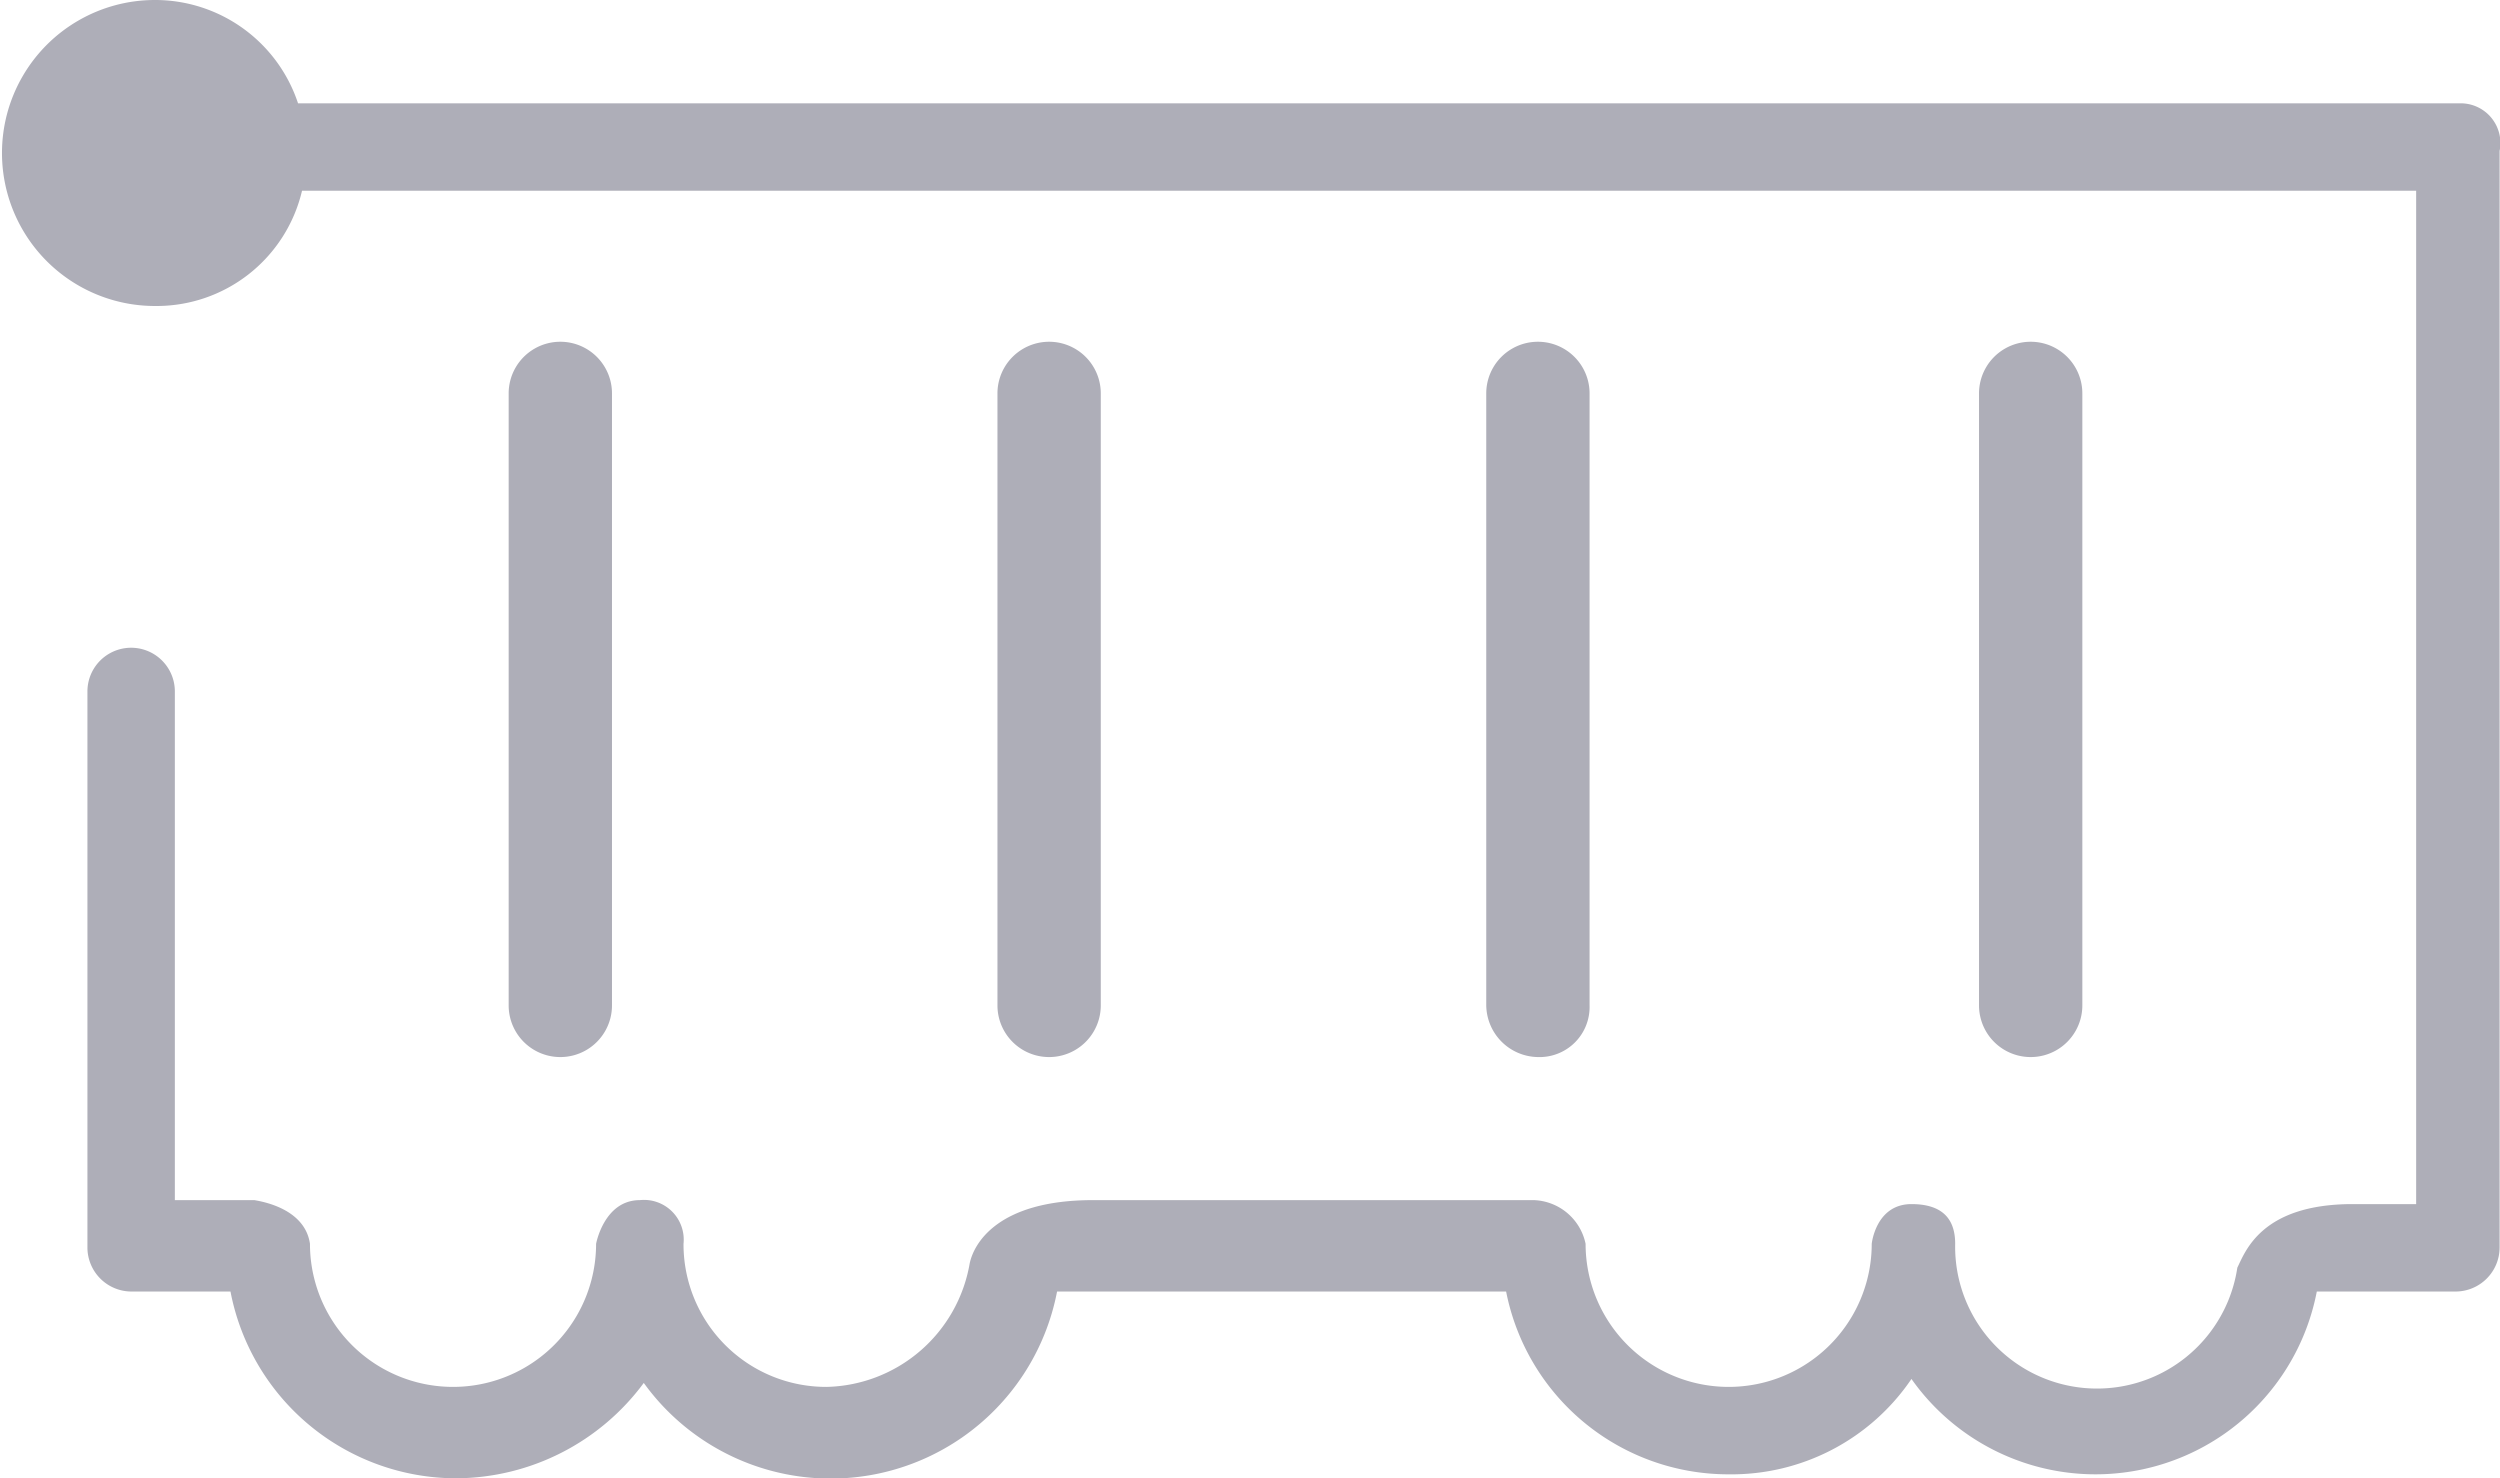 <svg id="Layer_1" data-name="Layer 1" xmlns="http://www.w3.org/2000/svg" viewBox="0 0 62.91 37.2"><defs><style>.cls-1{fill:#aeaeb8;}</style></defs><path class="cls-1" d="M15.4,25.3V9.9a1.3,1.3,0,0,0-2.6,0V25.3a1.3,1.3,0,0,0,2.6,0Z"/><path class="cls-1" d="M27.7,25.3V9.9a1.3,1.3,0,1,0-2.6,0V25.3a1.3,1.3,0,0,0,2.6,0Z"/><path class="cls-1" d="M40,25.3V9.9a1.3,1.3,0,1,0-2.6,0V25.3a1.32,1.32,0,0,0,1.3,1.3A1.26,1.26,0,0,0,40,25.3Z"/><path class="cls-1" d="M52.4,25.3V9.9a1.3,1.3,0,1,0-2.6,0V25.3a1.3,1.3,0,1,0,2.6,0Z"/><path class="cls-1" d="M61.9,2.6H7.5A3.79,3.79,0,0,0,3.9,0a3.85,3.85,0,1,0,0,7.7A3.76,3.76,0,0,0,7.6,4.8H60.8V30.3H59.2c-2.3,0-2.7,1.2-2.9,1.6a3.57,3.57,0,0,1-7.1-.6c0-.5-.2-1-1.1-1s-1,1-1,1a3.6,3.6,0,0,1-7.2,0,1.38,1.38,0,0,0-1.3-1.1H27.5c-2.4,0-3,1.1-3.1,1.6a3.74,3.74,0,0,1-3.6,3.1,3.59,3.59,0,0,1-3.6-3.6,1,1,0,0,0-1.1-1.1c-.9,0-1.1,1.1-1.1,1.1a3.6,3.6,0,1,1-7.2,0c-.1-.7-.8-1-1.4-1.1h-2V17.4h0a1.1,1.1,0,0,0-2.2,0h0v14a1.11,1.11,0,0,0,1.1,1.1H5.8a5.79,5.79,0,0,0,5.7,4.7,5.91,5.91,0,0,0,4.7-2.4,5.8,5.8,0,0,0,10.4-2.3H37.9a5.7,5.7,0,0,0,5.6,4.6,5.47,5.47,0,0,0,4.6-2.4,5.67,5.67,0,0,0,10.2-2.2h3.5a1.11,1.11,0,0,0,1.1-1.1V3.8A1,1,0,0,0,61.9,2.6Z"/></svg>